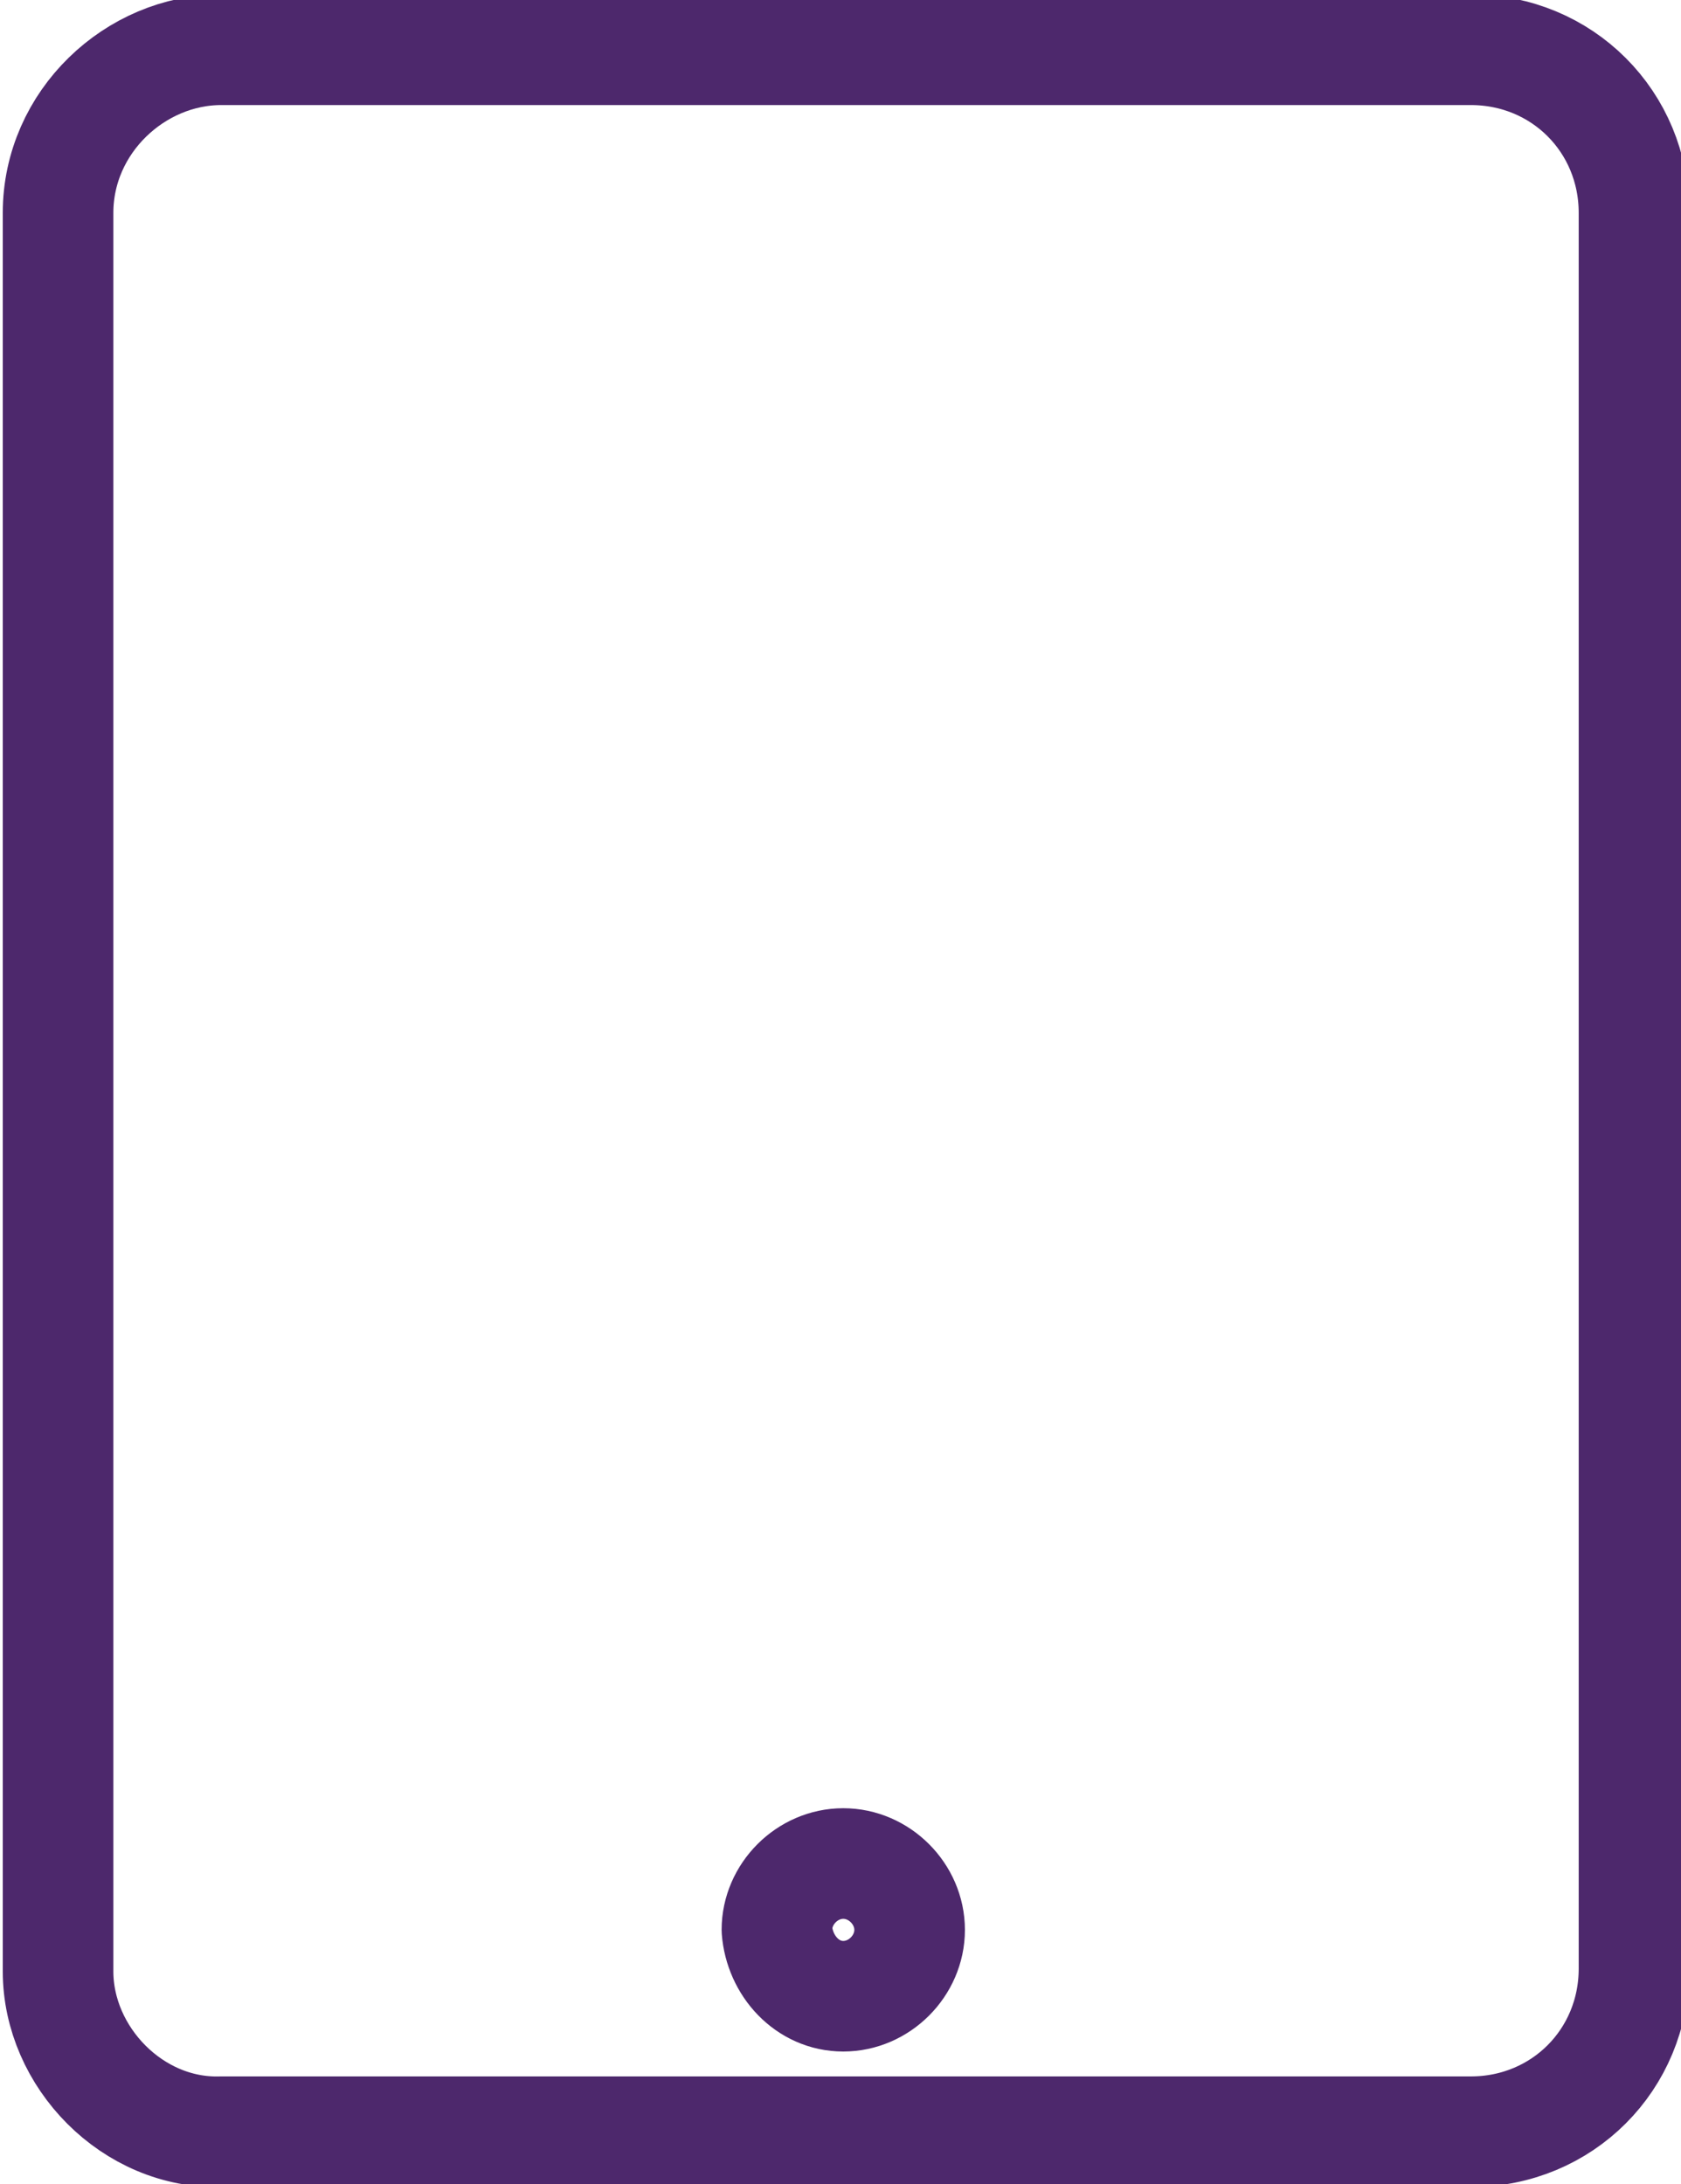 <?xml version="1.0" encoding="utf-8"?>
<!-- Generator: Adobe Illustrator 22.0.0, SVG Export Plug-In . SVG Version: 6.00 Build 0)  -->
<svg version="1.1" id="Calque_1" xmlns="http://www.w3.org/2000/svg" xmlns:xlink="http://www.w3.org/1999/xlink" x="0px" y="0px"
	 viewBox="0 0 60.8 79" style="enable-background:new 0 0 60.8 79;" xml:space="preserve">
<style type="text/css">
	.st0{fill:none;stroke:#4D286C;stroke-width:4;stroke-linecap:round;stroke-linejoin:round;stroke-miterlimit:10;}
</style>
<path class="st0" d="M30.5,72.2c1.3,0,2.4-1.1,2.4-2.4s-1.1-2.4-2.4-2.4s-2.4,1.1-2.4,2.4C28.2,71.1,29.2,72.2,30.5,72.2z"/>
<path class="st0" d="M2.1,71.3V7.7c0-3.3,2.8-5.9,5.9-5.9h45.2c3.3,0,5.9,2.6,5.9,5.9v63.5c0,3.3-2.6,5.9-5.9,5.9H8
	C4.8,77.2,2.1,74.4,2.1,71.3z"/>
</svg>
